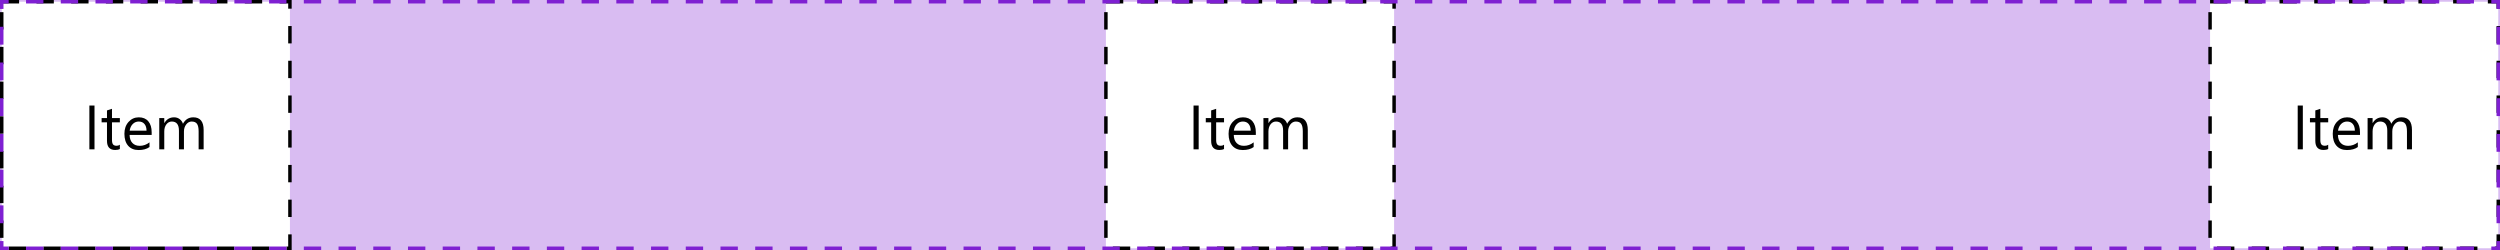 <svg width="720" height="72" viewBox="0 0 720 72" fill="none" xmlns="http://www.w3.org/2000/svg">
<path d="M0 0H720V72H0V0Z" fill="#D9BCF2"/>
<rect x="0.5" y="0.5" width="83" height="71" fill="white"/>
<path d="M27.217 43H25.74V30.396H27.217V43ZM34.52 42.912C34.181 43.1 33.732 43.193 33.176 43.193C31.6 43.193 30.811 42.315 30.811 40.557V35.23H29.265V34H30.811V31.803L32.253 31.337V34H34.52V35.23H32.253V40.302C32.253 40.905 32.355 41.336 32.56 41.594C32.766 41.852 33.105 41.98 33.58 41.98C33.943 41.98 34.257 41.881 34.52 41.682V42.912ZM43.679 38.86H37.324C37.348 39.862 37.617 40.636 38.133 41.181C38.648 41.726 39.357 41.998 40.26 41.998C41.273 41.998 42.205 41.664 43.055 40.996V42.35C42.264 42.924 41.218 43.211 39.917 43.211C38.645 43.211 37.647 42.804 36.92 41.989C36.193 41.169 35.83 40.018 35.83 38.535C35.83 37.135 36.226 35.995 37.017 35.116C37.813 34.231 38.801 33.789 39.978 33.789C41.156 33.789 42.067 34.17 42.712 34.932C43.356 35.693 43.679 36.751 43.679 38.105V38.86ZM42.202 37.639C42.196 36.807 41.994 36.159 41.596 35.696C41.203 35.233 40.655 35.002 39.952 35.002C39.273 35.002 38.695 35.245 38.221 35.731C37.746 36.218 37.453 36.853 37.342 37.639H42.202ZM58.647 43H57.205V37.832C57.205 36.836 57.05 36.115 56.739 35.67C56.435 35.225 55.919 35.002 55.192 35.002C54.577 35.002 54.053 35.283 53.619 35.846C53.191 36.408 52.977 37.082 52.977 37.867V43H51.536V37.656C51.536 35.887 50.853 35.002 49.488 35.002C48.855 35.002 48.334 35.269 47.924 35.802C47.514 36.329 47.309 37.018 47.309 37.867V43H45.867V34H47.309V35.424H47.344C47.982 34.334 48.914 33.789 50.139 33.789C50.754 33.789 51.29 33.962 51.747 34.308C52.204 34.648 52.518 35.096 52.688 35.652C53.355 34.41 54.352 33.789 55.676 33.789C57.656 33.789 58.647 35.011 58.647 37.454V43Z" fill="black"/>
<rect x="0.5" y="0.5" width="83" height="71" stroke="black" stroke-dasharray="5 5"/>
<rect x="318.5" y="0.5" width="83" height="71" fill="white"/>
<path d="M345.217 43H343.74V30.396H345.217V43ZM352.521 42.912C352.181 43.1 351.732 43.193 351.176 43.193C349.6 43.193 348.812 42.315 348.812 40.557V35.23H347.265V34H348.812V31.803L350.253 31.337V34H352.521V35.23H350.253V40.302C350.253 40.905 350.355 41.336 350.561 41.594C350.766 41.852 351.105 41.98 351.58 41.98C351.943 41.98 352.257 41.881 352.521 41.682V42.912ZM361.679 38.86H355.324C355.348 39.862 355.617 40.636 356.133 41.181C356.648 41.726 357.357 41.998 358.26 41.998C359.273 41.998 360.205 41.664 361.055 40.996V42.35C360.264 42.924 359.218 43.211 357.917 43.211C356.646 43.211 355.646 42.804 354.92 41.989C354.193 41.169 353.83 40.018 353.83 38.535C353.83 37.135 354.226 35.995 355.017 35.116C355.813 34.231 356.801 33.789 357.979 33.789C359.156 33.789 360.067 34.17 360.712 34.932C361.356 35.693 361.679 36.751 361.679 38.105V38.86ZM360.202 37.639C360.196 36.807 359.994 36.159 359.596 35.696C359.203 35.233 358.655 35.002 357.952 35.002C357.272 35.002 356.695 35.245 356.221 35.731C355.746 36.218 355.453 36.853 355.342 37.639H360.202ZM376.646 43H375.205V37.832C375.205 36.836 375.05 36.115 374.739 35.67C374.435 35.225 373.919 35.002 373.192 35.002C372.577 35.002 372.053 35.283 371.619 35.846C371.191 36.408 370.978 37.082 370.978 37.867V43H369.536V37.656C369.536 35.887 368.854 35.002 367.488 35.002C366.855 35.002 366.334 35.269 365.924 35.802C365.514 36.329 365.309 37.018 365.309 37.867V43H363.867V34H365.309V35.424H365.344C365.982 34.334 366.914 33.789 368.139 33.789C368.754 33.789 369.29 33.962 369.747 34.308C370.204 34.648 370.518 35.096 370.688 35.652C371.355 34.41 372.352 33.789 373.676 33.789C375.656 33.789 376.646 35.011 376.646 37.454V43Z" fill="black"/>
<rect x="318.5" y="0.5" width="83" height="71" stroke="black" stroke-dasharray="5 5"/>
<rect x="636.5" y="0.5" width="83" height="71" fill="white"/>
<path d="M663.217 43H661.74V30.396H663.217V43ZM670.521 42.912C670.181 43.1 669.732 43.193 669.176 43.193C667.6 43.193 666.812 42.315 666.812 40.557V35.23H665.265V34H666.812V31.803L668.253 31.337V34H670.521V35.23H668.253V40.302C668.253 40.905 668.355 41.336 668.561 41.594C668.766 41.852 669.105 41.98 669.58 41.98C669.943 41.98 670.257 41.881 670.521 41.682V42.912ZM679.679 38.86H673.324C673.348 39.862 673.617 40.636 674.133 41.181C674.648 41.726 675.357 41.998 676.26 41.998C677.273 41.998 678.205 41.664 679.055 40.996V42.35C678.264 42.924 677.218 43.211 675.917 43.211C674.646 43.211 673.646 42.804 672.92 41.989C672.193 41.169 671.83 40.018 671.83 38.535C671.83 37.135 672.226 35.995 673.017 35.116C673.813 34.231 674.801 33.789 675.979 33.789C677.156 33.789 678.067 34.17 678.712 34.932C679.356 35.693 679.679 36.751 679.679 38.105V38.86ZM678.202 37.639C678.196 36.807 677.994 36.159 677.596 35.696C677.203 35.233 676.655 35.002 675.952 35.002C675.272 35.002 674.695 35.245 674.221 35.731C673.746 36.218 673.453 36.853 673.342 37.639H678.202ZM694.646 43H693.205V37.832C693.205 36.836 693.05 36.115 692.739 35.67C692.435 35.225 691.919 35.002 691.192 35.002C690.577 35.002 690.053 35.283 689.619 35.846C689.191 36.408 688.978 37.082 688.978 37.867V43H687.536V37.656C687.536 35.887 686.854 35.002 685.488 35.002C684.855 35.002 684.334 35.269 683.924 35.802C683.514 36.329 683.309 37.018 683.309 37.867V43H681.867V34H683.309V35.424H683.344C683.982 34.334 684.914 33.789 686.139 33.789C686.754 33.789 687.29 33.962 687.747 34.308C688.204 34.648 688.518 35.096 688.688 35.652C689.355 34.41 690.352 33.789 691.676 33.789C693.656 33.789 694.646 35.011 694.646 37.454V43Z" fill="black"/>
<rect x="636.5" y="0.5" width="83" height="71" stroke="black" stroke-dasharray="5 5"/>
<path d="M0 0V-0.5H-0.5V0H0ZM720 0H720.5V-0.5H720V0ZM720 72V72.5H720.5V72H720ZM0 72H-0.5V72.5H0V72ZM-0.5 0V2.571H0.5V0H-0.5ZM-0.5 7.714V12.857H0.5V7.714H-0.5ZM-0.5 18V23.143H0.5V18H-0.5ZM-0.5 28.286V33.429H0.5V28.286H-0.5ZM-0.5 38.571V43.714H0.5V38.571H-0.5ZM-0.5 48.857V54H0.5V48.857H-0.5ZM-0.5 59.143V64.286H0.5V59.143H-0.5ZM-0.5 69.429V72H0.5V69.429H-0.5ZM0 72.5H2.5V71.5H0V72.5ZM7.5 72.5H12.5V71.5H7.5V72.5ZM17.5 72.5H22.5V71.5H17.5V72.5ZM27.5 72.5H32.5V71.5H27.5V72.5ZM37.5 72.5H42.5V71.5H37.5V72.5ZM47.5 72.5H52.5V71.5H47.5V72.5ZM57.5 72.5H62.5V71.5H57.5V72.5ZM67.5 72.5H72.5V71.5H67.5V72.5ZM77.5 72.5H82.5V71.5H77.5V72.5ZM87.5 72.5H92.5V71.5H87.5V72.5ZM97.5 72.5H102.5V71.5H97.5V72.5ZM107.5 72.5H112.5V71.5H107.5V72.5ZM117.5 72.5H122.5V71.5H117.5V72.5ZM127.5 72.5H132.5V71.5H127.5V72.5ZM137.5 72.5H142.5V71.5H137.5V72.5ZM147.5 72.5H152.5V71.5H147.5V72.5ZM157.5 72.5H162.5V71.5H157.5V72.5ZM167.5 72.5H172.5V71.5H167.5V72.5ZM177.5 72.5H182.5V71.5H177.5V72.5ZM187.5 72.5H192.5V71.5H187.5V72.5ZM197.5 72.5H202.5V71.5H197.5V72.5ZM207.5 72.5H212.5V71.5H207.5V72.5ZM217.5 72.5H222.5V71.5H217.5V72.5ZM227.5 72.5H232.5V71.5H227.5V72.5ZM237.5 72.5H242.5V71.5H237.5V72.5ZM247.5 72.5H252.5V71.5H247.5V72.5ZM257.5 72.5H262.5V71.5H257.5V72.5ZM267.5 72.5H272.5V71.5H267.5V72.5ZM277.5 72.5H282.5V71.5H277.5V72.5ZM287.5 72.5H292.5V71.5H287.5V72.5ZM297.5 72.5H302.5V71.5H297.5V72.5ZM307.5 72.5H312.5V71.5H307.5V72.5ZM317.5 72.5H322.5V71.5H317.5V72.5ZM327.5 72.5H332.5V71.5H327.5V72.5ZM337.5 72.5H342.5V71.5H337.5V72.5ZM347.5 72.5H352.5V71.5H347.5V72.5ZM357.5 72.5H362.5V71.5H357.5V72.5ZM367.5 72.5H372.5V71.5H367.5V72.5ZM377.5 72.5H382.5V71.5H377.5V72.5ZM387.5 72.5H392.5V71.5H387.5V72.5ZM397.5 72.5H402.5V71.5H397.5V72.5ZM407.5 72.5H412.5V71.5H407.5V72.5ZM417.5 72.5H422.5V71.5H417.5V72.5ZM427.5 72.5H432.5V71.5H427.5V72.5ZM437.5 72.5H442.5V71.5H437.5V72.5ZM447.5 72.5H452.5V71.5H447.5V72.5ZM457.5 72.5H462.5V71.5H457.5V72.5ZM467.5 72.5H472.5V71.5H467.5V72.5ZM477.5 72.5H482.5V71.5H477.5V72.5ZM487.5 72.5H492.5V71.5H487.5V72.5ZM497.5 72.5H502.5V71.5H497.5V72.5ZM507.5 72.5H512.5V71.5H507.5V72.5ZM517.5 72.5H522.5V71.5H517.5V72.5ZM527.5 72.5H532.5V71.5H527.5V72.5ZM537.5 72.5H542.5V71.5H537.5V72.5ZM547.5 72.5H552.5V71.5H547.5V72.5ZM557.5 72.5H562.5V71.5H557.5V72.5ZM567.5 72.5H572.5V71.5H567.5V72.5ZM577.5 72.5H582.5V71.5H577.5V72.5ZM587.5 72.5H592.5V71.5H587.5V72.5ZM597.5 72.5H602.5V71.5H597.5V72.5ZM607.5 72.5H612.5V71.5H607.5V72.5ZM617.5 72.5H622.5V71.5H617.5V72.5ZM627.5 72.5H632.5V71.5H627.5V72.5ZM637.5 72.5H642.5V71.5H637.5V72.5ZM647.5 72.5H652.5V71.5H647.5V72.5ZM657.5 72.5H662.5V71.5H657.5V72.5ZM667.5 72.5H672.5V71.5H667.5V72.5ZM677.5 72.5H682.5V71.5H677.5V72.5ZM687.5 72.5H692.5V71.5H687.5V72.5ZM697.5 72.5H702.5V71.5H697.5V72.5ZM707.5 72.5H712.5V71.5H707.5V72.5ZM717.5 72.5H720V71.5H717.5V72.5ZM720.5 72V69.429H719.5V72H720.5ZM720.5 64.286V59.143H719.5V64.286H720.5ZM720.5 54V48.857H719.5V54H720.5ZM720.5 43.714V38.571H719.5V43.714H720.5ZM720.5 33.429V28.286H719.5V33.429H720.5ZM720.5 23.143V18H719.5V23.143H720.5ZM720.5 12.857V7.714H719.5V12.857H720.5ZM720.5 2.571V0H719.5V2.571H720.5ZM720 -0.5H717.5V0.5H720V-0.5ZM712.5 -0.5H707.5V0.5H712.5V-0.5ZM702.5 -0.5H697.5V0.5H702.5V-0.5ZM692.5 -0.5H687.5V0.5H692.5V-0.5ZM682.5 -0.5H677.5V0.5H682.5V-0.5ZM672.5 -0.5H667.5V0.5H672.5V-0.5ZM662.5 -0.5H657.5V0.5H662.5V-0.5ZM652.5 -0.5H647.5V0.5H652.5V-0.5ZM642.5 -0.5H637.5V0.5H642.5V-0.5ZM632.5 -0.5H627.5V0.5H632.5V-0.5ZM622.5 -0.5H617.5V0.5H622.5V-0.5ZM612.5 -0.5H607.5V0.5H612.5V-0.5ZM602.5 -0.5H597.5V0.5H602.5V-0.5ZM592.5 -0.5H587.5V0.5H592.5V-0.5ZM582.5 -0.5H577.5V0.5H582.5V-0.5ZM572.5 -0.5H567.5V0.5H572.5V-0.5ZM562.5 -0.5H557.5V0.5H562.5V-0.5ZM552.5 -0.5H547.5V0.5H552.5V-0.5ZM542.5 -0.5H537.5V0.5H542.5V-0.5ZM532.5 -0.5H527.5V0.5H532.5V-0.5ZM522.5 -0.5H517.5V0.5H522.5V-0.5ZM512.5 -0.5H507.5V0.5H512.5V-0.5ZM502.5 -0.5H497.5V0.5H502.5V-0.5ZM492.5 -0.5H487.5V0.5H492.5V-0.5ZM482.5 -0.5H477.5V0.5H482.5V-0.5ZM472.5 -0.5H467.5V0.5H472.5V-0.5ZM462.5 -0.5H457.5V0.5H462.5V-0.5ZM452.5 -0.5H447.5V0.5H452.5V-0.5ZM442.5 -0.5H437.5V0.5H442.5V-0.5ZM432.5 -0.5H427.5V0.5H432.5V-0.5ZM422.5 -0.5H417.5V0.5H422.5V-0.5ZM412.5 -0.5H407.5V0.5H412.5V-0.5ZM402.5 -0.5H397.5V0.5H402.5V-0.5ZM392.5 -0.5H387.5V0.5H392.5V-0.5ZM382.5 -0.5H377.5V0.5H382.5V-0.5ZM372.5 -0.5H367.5V0.5H372.5V-0.5ZM362.5 -0.5H357.5V0.5H362.5V-0.5ZM352.5 -0.5H347.5V0.5H352.5V-0.5ZM342.5 -0.5H337.5V0.5H342.5V-0.5ZM332.5 -0.5H327.5V0.5H332.5V-0.5ZM322.5 -0.5H317.5V0.5H322.5V-0.5ZM312.5 -0.5H307.5V0.5H312.5V-0.5ZM302.5 -0.5H297.5V0.5H302.5V-0.5ZM292.5 -0.5H287.5V0.5H292.5V-0.5ZM282.5 -0.5H277.5V0.5H282.5V-0.5ZM272.5 -0.5H267.5V0.5H272.5V-0.5ZM262.5 -0.5H257.5V0.5H262.5V-0.5ZM252.5 -0.5H247.5V0.5H252.5V-0.5ZM242.5 -0.5H237.5V0.5H242.5V-0.5ZM232.5 -0.5H227.5V0.5H232.5V-0.5ZM222.5 -0.5H217.5V0.5H222.5V-0.5ZM212.5 -0.5H207.5V0.5H212.5V-0.5ZM202.5 -0.5H197.5V0.5H202.5V-0.5ZM192.5 -0.5H187.5V0.5H192.5V-0.5ZM182.5 -0.5H177.5V0.5H182.5V-0.5ZM172.5 -0.5H167.5V0.5H172.5V-0.5ZM162.5 -0.5H157.5V0.5H162.5V-0.5ZM152.5 -0.5H147.5V0.5H152.5V-0.5ZM142.5 -0.5H137.5V0.5H142.5V-0.5ZM132.5 -0.5H127.5V0.5H132.5V-0.5ZM122.5 -0.5H117.5V0.5H122.5V-0.5ZM112.5 -0.5H107.5V0.5H112.5V-0.5ZM102.5 -0.5H97.5V0.5H102.5V-0.5ZM92.5 -0.5H87.5V0.5H92.5V-0.5ZM82.5 -0.5H77.5V0.5H82.5V-0.5ZM72.5 -0.5H67.5V0.5H72.5V-0.5ZM62.5 -0.5H57.5V0.5H62.5V-0.5ZM52.5 -0.5H47.5V0.5H52.5V-0.5ZM42.5 -0.5H37.5V0.5H42.5V-0.5ZM32.5 -0.5H27.5V0.5H32.5V-0.5ZM22.5 -0.5H17.5V0.5H22.5V-0.5ZM12.5 -0.5H7.5V0.5H12.5V-0.5ZM2.5 -0.5H0V0.5H2.5V-0.5ZM0 0V-1H-1V0H0ZM720 0H721V-1H720V0ZM720 72V73H721V72H720ZM0 72H-1V73H0V72ZM-1 0V2.571H1V0H-1ZM-1 7.714V12.857H1V7.714H-1ZM-1 18V23.143H1V18H-1ZM-1 28.286V33.429H1V28.286H-1ZM-1 38.571V43.714H1V38.571H-1ZM-1 48.857V54H1V48.857H-1ZM-1 59.143V64.286H1V59.143H-1ZM-1 69.429V72H1V69.429H-1ZM0 73H2.5V71H0V73ZM7.5 73H12.5V71H7.5V73ZM17.5 73H22.5V71H17.5V73ZM27.5 73H32.5V71H27.5V73ZM37.5 73H42.5V71H37.5V73ZM47.5 73H52.5V71H47.5V73ZM57.5 73H62.5V71H57.5V73ZM67.5 73H72.5V71H67.5V73ZM77.5 73H82.5V71H77.5V73ZM87.5 73H92.5V71H87.5V73ZM97.5 73H102.5V71H97.5V73ZM107.5 73H112.5V71H107.5V73ZM117.5 73H122.5V71H117.5V73ZM127.5 73H132.5V71H127.5V73ZM137.5 73H142.5V71H137.5V73ZM147.5 73H152.5V71H147.5V73ZM157.5 73H162.5V71H157.5V73ZM167.5 73H172.5V71H167.5V73ZM177.5 73H182.5V71H177.5V73ZM187.5 73H192.5V71H187.5V73ZM197.5 73H202.5V71H197.5V73ZM207.5 73H212.5V71H207.5V73ZM217.5 73H222.5V71H217.5V73ZM227.5 73H232.5V71H227.5V73ZM237.5 73H242.5V71H237.5V73ZM247.5 73H252.5V71H247.5V73ZM257.5 73H262.5V71H257.5V73ZM267.5 73H272.5V71H267.5V73ZM277.5 73H282.5V71H277.5V73ZM287.5 73H292.5V71H287.5V73ZM297.5 73H302.5V71H297.5V73ZM307.5 73H312.5V71H307.5V73ZM317.5 73H322.5V71H317.5V73ZM327.5 73H332.5V71H327.5V73ZM337.5 73H342.5V71H337.5V73ZM347.5 73H352.5V71H347.5V73ZM357.5 73H362.5V71H357.5V73ZM367.5 73H372.5V71H367.5V73ZM377.5 73H382.5V71H377.5V73ZM387.5 73H392.5V71H387.5V73ZM397.5 73H402.5V71H397.5V73ZM407.5 73H412.5V71H407.5V73ZM417.5 73H422.5V71H417.5V73ZM427.5 73H432.5V71H427.5V73ZM437.5 73H442.5V71H437.5V73ZM447.5 73H452.5V71H447.5V73ZM457.5 73H462.5V71H457.5V73ZM467.5 73H472.5V71H467.5V73ZM477.5 73H482.5V71H477.5V73ZM487.5 73H492.5V71H487.5V73ZM497.5 73H502.5V71H497.5V73ZM507.5 73H512.5V71H507.5V73ZM517.5 73H522.5V71H517.5V73ZM527.5 73H532.5V71H527.5V73ZM537.5 73H542.5V71H537.5V73ZM547.5 73H552.5V71H547.5V73ZM557.5 73H562.5V71H557.5V73ZM567.5 73H572.5V71H567.5V73ZM577.5 73H582.5V71H577.5V73ZM587.5 73H592.5V71H587.5V73ZM597.5 73H602.5V71H597.5V73ZM607.5 73H612.5V71H607.5V73ZM617.5 73H622.5V71H617.5V73ZM627.5 73H632.5V71H627.5V73ZM637.5 73H642.5V71H637.5V73ZM647.5 73H652.5V71H647.5V73ZM657.5 73H662.5V71H657.5V73ZM667.5 73H672.5V71H667.5V73ZM677.5 73H682.5V71H677.5V73ZM687.5 73H692.5V71H687.5V73ZM697.5 73H702.5V71H697.5V73ZM707.5 73H712.5V71H707.5V73ZM717.5 73H720V71H717.5V73ZM721 72V69.429H719V72H721ZM721 64.286V59.143H719V64.286H721ZM721 54V48.857H719V54H721ZM721 43.714V38.571H719V43.714H721ZM721 33.429V28.286H719V33.429H721ZM721 23.143V18H719V23.143H721ZM721 12.857V7.714H719V12.857H721ZM721 2.571V0H719V2.571H721ZM720 -1H717.5V1H720V-1ZM712.5 -1H707.5V1H712.5V-1ZM702.5 -1H697.5V1H702.5V-1ZM692.5 -1H687.5V1H692.5V-1ZM682.5 -1H677.5V1H682.5V-1ZM672.5 -1H667.5V1H672.5V-1ZM662.5 -1H657.5V1H662.5V-1ZM652.5 -1H647.5V1H652.5V-1ZM642.5 -1H637.5V1H642.5V-1ZM632.5 -1H627.5V1H632.5V-1ZM622.5 -1H617.5V1H622.5V-1ZM612.5 -1H607.5V1H612.5V-1ZM602.5 -1H597.5V1H602.5V-1ZM592.5 -1H587.5V1H592.5V-1ZM582.5 -1H577.5V1H582.5V-1ZM572.5 -1H567.5V1H572.5V-1ZM562.5 -1H557.5V1H562.5V-1ZM552.5 -1H547.5V1H552.5V-1ZM542.5 -1H537.5V1H542.5V-1ZM532.5 -1H527.5V1H532.5V-1ZM522.5 -1H517.5V1H522.5V-1ZM512.5 -1H507.5V1H512.5V-1ZM502.5 -1H497.5V1H502.5V-1ZM492.5 -1H487.5V1H492.5V-1ZM482.5 -1H477.5V1H482.5V-1ZM472.5 -1H467.5V1H472.5V-1ZM462.5 -1H457.5V1H462.5V-1ZM452.5 -1H447.5V1H452.5V-1ZM442.5 -1H437.5V1H442.5V-1ZM432.5 -1H427.5V1H432.5V-1ZM422.5 -1H417.5V1H422.5V-1ZM412.5 -1H407.5V1H412.5V-1ZM402.5 -1H397.5V1H402.5V-1ZM392.5 -1H387.5V1H392.5V-1ZM382.5 -1H377.5V1H382.5V-1ZM372.5 -1H367.5V1H372.5V-1ZM362.5 -1H357.5V1H362.5V-1ZM352.5 -1H347.5V1H352.5V-1ZM342.5 -1H337.5V1H342.5V-1ZM332.5 -1H327.5V1H332.5V-1ZM322.5 -1H317.5V1H322.5V-1ZM312.5 -1H307.5V1H312.5V-1ZM302.5 -1H297.5V1H302.5V-1ZM292.5 -1H287.5V1H292.5V-1ZM282.5 -1H277.5V1H282.5V-1ZM272.5 -1H267.5V1H272.5V-1ZM262.5 -1H257.5V1H262.5V-1ZM252.5 -1H247.5V1H252.5V-1ZM242.5 -1H237.5V1H242.5V-1ZM232.5 -1H227.5V1H232.5V-1ZM222.5 -1H217.5V1H222.5V-1ZM212.5 -1H207.5V1H212.5V-1ZM202.5 -1H197.5V1H202.5V-1ZM192.5 -1H187.5V1H192.5V-1ZM182.5 -1H177.5V1H182.5V-1ZM172.5 -1H167.5V1H172.5V-1ZM162.5 -1H157.5V1H162.5V-1ZM152.5 -1H147.5V1H152.5V-1ZM142.5 -1H137.5V1H142.5V-1ZM132.5 -1H127.5V1H132.5V-1ZM122.5 -1H117.5V1H122.5V-1ZM112.5 -1H107.5V1H112.5V-1ZM102.5 -1H97.5V1H102.5V-1ZM92.5 -1H87.5V1H92.5V-1ZM82.5 -1H77.5V1H82.5V-1ZM72.5 -1H67.5V1H72.5V-1ZM62.5 -1H57.5V1H62.5V-1ZM52.5 -1H47.5V1H52.5V-1ZM42.5 -1H37.5V1H42.5V-1ZM32.5 -1H27.5V1H32.5V-1ZM22.5 -1H17.5V1H22.5V-1ZM12.5 -1H7.5V1H12.5V-1ZM2.5 -1H0V1H2.5V-1Z" fill="#7F20D2"/>
</svg>
